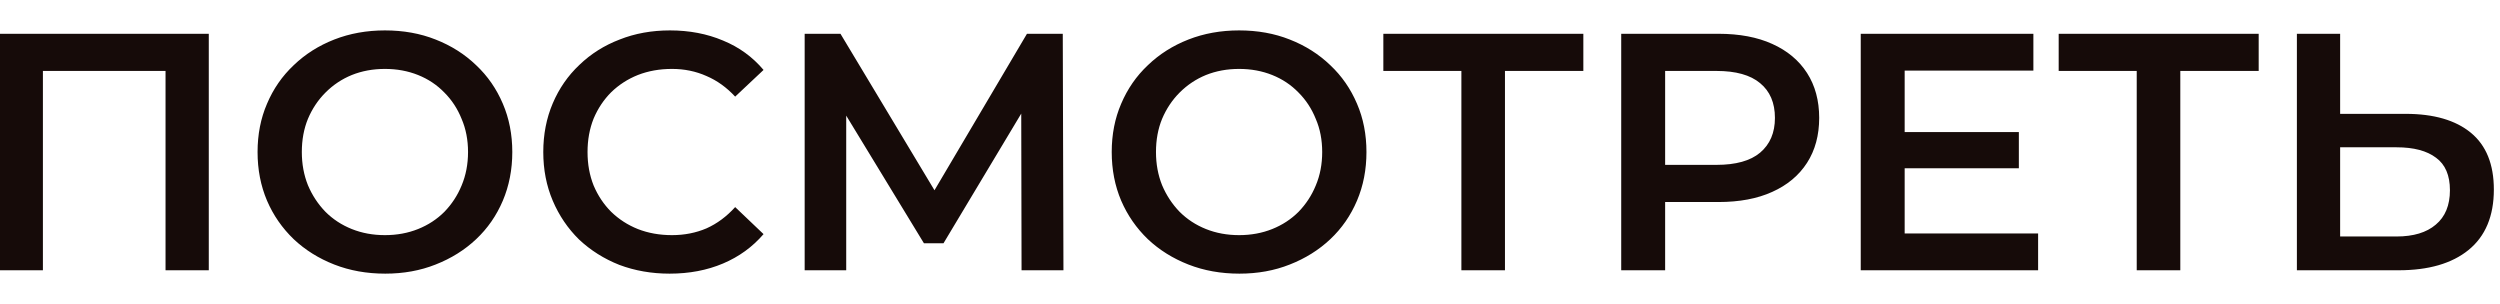 <?xml version="1.0" encoding="UTF-8"?> <svg xmlns="http://www.w3.org/2000/svg" width="74" height="9" viewBox="0 0 74 9" fill="none"><path d="M-0.01 8V1H6.18V8H4.9V1.78L5.2 2.1H0.97L1.27 1.78V8H-0.01ZM11.404 8.1C10.857 8.1 10.354 8.01 9.894 7.83C9.434 7.65 9.034 7.4 8.694 7.08C8.354 6.753 8.09 6.373 7.904 5.94C7.717 5.5 7.624 5.02 7.624 4.5C7.624 3.98 7.717 3.503 7.904 3.07C8.09 2.63 8.354 2.25 8.694 1.93C9.034 1.603 9.434 1.35 9.894 1.17C10.354 0.99 10.854 0.9 11.394 0.9C11.941 0.9 12.441 0.99 12.894 1.17C13.354 1.35 13.754 1.603 14.094 1.93C14.434 2.25 14.697 2.63 14.884 3.07C15.07 3.503 15.164 3.98 15.164 4.5C15.164 5.02 15.07 5.5 14.884 5.94C14.697 6.38 14.434 6.76 14.094 7.08C13.754 7.4 13.354 7.65 12.894 7.83C12.441 8.01 11.944 8.1 11.404 8.1ZM11.394 6.96C11.747 6.96 12.074 6.9 12.374 6.78C12.674 6.66 12.934 6.49 13.154 6.27C13.374 6.043 13.544 5.783 13.664 5.49C13.79 5.19 13.854 4.86 13.854 4.5C13.854 4.14 13.79 3.813 13.664 3.52C13.544 3.22 13.374 2.96 13.154 2.74C12.934 2.513 12.674 2.34 12.374 2.22C12.074 2.1 11.747 2.04 11.394 2.04C11.04 2.04 10.714 2.1 10.414 2.22C10.12 2.34 9.86 2.513 9.634 2.74C9.414 2.96 9.24 3.22 9.114 3.52C8.994 3.813 8.934 4.14 8.934 4.5C8.934 4.853 8.994 5.18 9.114 5.48C9.24 5.78 9.414 6.043 9.634 6.27C9.854 6.49 10.114 6.66 10.414 6.78C10.714 6.9 11.04 6.96 11.394 6.96ZM19.821 8.1C19.288 8.1 18.791 8.013 18.331 7.84C17.878 7.66 17.481 7.41 17.141 7.09C16.808 6.763 16.548 6.38 16.361 5.94C16.174 5.5 16.081 5.02 16.081 4.5C16.081 3.98 16.174 3.5 16.361 3.06C16.548 2.62 16.811 2.24 17.151 1.92C17.491 1.593 17.888 1.343 18.341 1.17C18.794 0.99 19.291 0.9 19.831 0.9C20.404 0.9 20.928 1 21.401 1.2C21.874 1.393 22.274 1.683 22.601 2.07L21.761 2.86C21.508 2.587 21.224 2.383 20.911 2.25C20.598 2.11 20.258 2.04 19.891 2.04C19.524 2.04 19.188 2.1 18.881 2.22C18.581 2.34 18.318 2.51 18.091 2.73C17.871 2.95 17.698 3.21 17.571 3.51C17.451 3.81 17.391 4.14 17.391 4.5C17.391 4.86 17.451 5.19 17.571 5.49C17.698 5.79 17.871 6.05 18.091 6.27C18.318 6.49 18.581 6.66 18.881 6.78C19.188 6.9 19.524 6.96 19.891 6.96C20.258 6.96 20.598 6.893 20.911 6.76C21.224 6.62 21.508 6.41 21.761 6.13L22.601 6.93C22.274 7.31 21.874 7.6 21.401 7.8C20.928 8 20.401 8.1 19.821 8.1ZM23.818 8V1H24.878L27.948 6.11H27.378L30.398 1H31.458L31.478 8H30.238L30.228 2.93H30.488L27.928 7.2H27.348L24.748 2.93H25.048V8H23.818ZM36.687 8.1C36.14 8.1 35.637 8.01 35.177 7.83C34.717 7.65 34.317 7.4 33.977 7.08C33.637 6.753 33.374 6.373 33.187 5.94C33 5.5 32.907 5.02 32.907 4.5C32.907 3.98 33 3.503 33.187 3.07C33.374 2.63 33.637 2.25 33.977 1.93C34.317 1.603 34.717 1.35 35.177 1.17C35.637 0.99 36.137 0.9 36.677 0.9C37.224 0.9 37.724 0.99 38.177 1.17C38.637 1.35 39.037 1.603 39.377 1.93C39.717 2.25 39.98 2.63 40.167 3.07C40.354 3.503 40.447 3.98 40.447 4.5C40.447 5.02 40.354 5.5 40.167 5.94C39.98 6.38 39.717 6.76 39.377 7.08C39.037 7.4 38.637 7.65 38.177 7.83C37.724 8.01 37.227 8.1 36.687 8.1ZM36.677 6.96C37.03 6.96 37.357 6.9 37.657 6.78C37.957 6.66 38.217 6.49 38.437 6.27C38.657 6.043 38.827 5.783 38.947 5.49C39.074 5.19 39.137 4.86 39.137 4.5C39.137 4.14 39.074 3.813 38.947 3.52C38.827 3.22 38.657 2.96 38.437 2.74C38.217 2.513 37.957 2.34 37.657 2.22C37.357 2.1 37.03 2.04 36.677 2.04C36.324 2.04 35.997 2.1 35.697 2.22C35.404 2.34 35.144 2.513 34.917 2.74C34.697 2.96 34.524 3.22 34.397 3.52C34.277 3.813 34.217 4.14 34.217 4.5C34.217 4.853 34.277 5.18 34.397 5.48C34.524 5.78 34.697 6.043 34.917 6.27C35.137 6.49 35.397 6.66 35.697 6.78C35.997 6.9 36.324 6.96 36.677 6.96ZM43.257 8V1.78L43.567 2.1H40.947V1H46.867V2.1H44.247L44.547 1.78V8H43.257ZM47.988 8V1H50.868C51.488 1 52.018 1.1 52.458 1.3C52.904 1.5 53.248 1.787 53.488 2.16C53.728 2.533 53.848 2.977 53.848 3.49C53.848 4.003 53.728 4.447 53.488 4.82C53.248 5.193 52.904 5.48 52.458 5.68C52.018 5.88 51.488 5.98 50.868 5.98H48.708L49.288 5.37V8H47.988ZM49.288 5.51L48.708 4.88H50.808C51.381 4.88 51.811 4.76 52.098 4.52C52.391 4.273 52.538 3.93 52.538 3.49C52.538 3.043 52.391 2.7 52.098 2.46C51.811 2.22 51.381 2.1 50.808 2.1H48.708L49.288 1.46V5.51ZM56.278 3.91H59.758V4.98H56.278V3.91ZM56.378 6.91H60.328V8H55.078V1H60.188V2.09H56.378V6.91ZM63.247 8V1.78L63.557 2.1H60.937V1H66.857V2.1H64.237L64.537 1.78V8H63.247ZM71.208 3.37C72.041 3.37 72.685 3.557 73.138 3.93C73.591 4.303 73.818 4.863 73.818 5.61C73.818 6.397 73.568 6.993 73.068 7.4C72.575 7.8 71.885 8 70.998 8H67.988V1H69.268V3.37H71.208ZM70.938 7C71.438 7 71.825 6.883 72.098 6.65C72.378 6.417 72.518 6.077 72.518 5.63C72.518 5.19 72.381 4.87 72.108 4.67C71.835 4.463 71.445 4.36 70.938 4.36H69.268V7H70.938Z" fill="#160B09"></path></svg> 